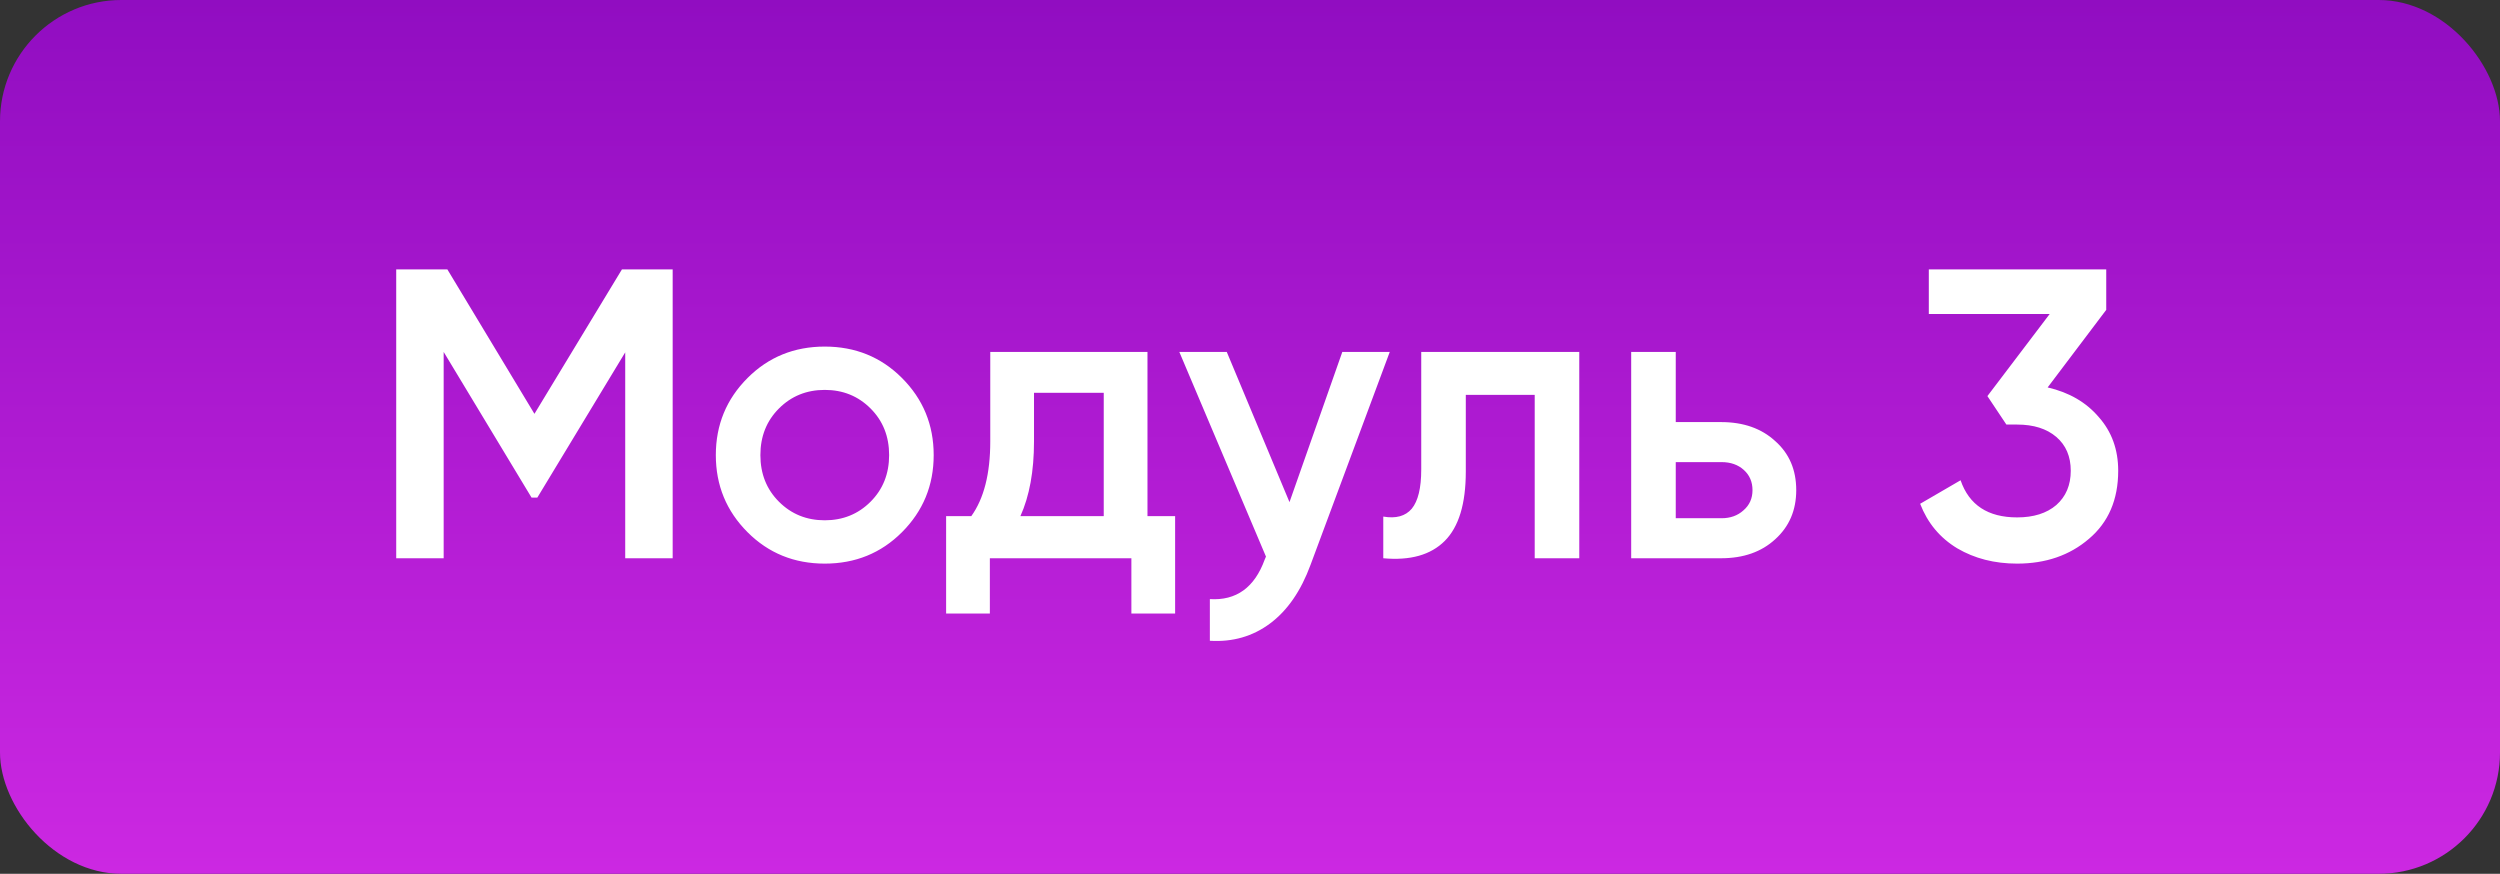 <?xml version="1.0" encoding="UTF-8"?> <svg xmlns="http://www.w3.org/2000/svg" width="103" height="36" viewBox="0 0 103 36" fill="none"><rect x="0" y="0" width="103" height="36" fill="#333333" stroke="none"/> <rect width="103" height="36" rx="5" fill="url(#paint0_linear_409_168)"></rect> <path d="M25.623 11.1H27.714V23H25.759V14.517L22.138 20.501H21.9L18.279 14.5V23H16.324V11.1H18.432L22.019 17.05L25.623 11.1ZM37.159 21.929C36.298 22.79 35.238 23.221 33.98 23.221C32.722 23.221 31.662 22.79 30.801 21.929C29.928 21.056 29.492 19.997 29.492 18.75C29.492 17.503 29.928 16.444 30.801 15.571C31.662 14.71 32.722 14.279 33.98 14.279C35.238 14.279 36.298 14.71 37.159 15.571C38.032 16.444 38.468 17.503 38.468 18.75C38.468 19.997 38.032 21.056 37.159 21.929ZM31.328 18.75C31.328 19.521 31.583 20.161 32.093 20.671C32.603 21.181 33.232 21.436 33.98 21.436C34.728 21.436 35.357 21.181 35.867 20.671C36.377 20.161 36.632 19.521 36.632 18.75C36.632 17.979 36.377 17.339 35.867 16.829C35.357 16.319 34.728 16.064 33.98 16.064C33.232 16.064 32.603 16.319 32.093 16.829C31.583 17.339 31.328 17.979 31.328 18.75ZM47.276 14.5V21.266H48.415V25.278H46.613V23H40.782V25.278H38.98V21.266H40.017C40.538 20.541 40.799 19.515 40.799 18.189V14.5H47.276ZM42.04 21.266H45.474V16.183H42.601V18.189C42.601 19.413 42.414 20.439 42.04 21.266ZM53.127 20.688L55.303 14.5H57.258L53.994 23.272C53.598 24.349 53.042 25.153 52.328 25.686C51.614 26.219 50.787 26.457 49.846 26.4V24.683C50.934 24.751 51.688 24.207 52.107 23.051L52.158 22.932L48.588 14.5H50.543L53.127 20.688ZM58.555 14.5H65.066V23H63.23V16.268H60.391V19.43C60.391 20.756 60.102 21.708 59.524 22.286C58.946 22.864 58.102 23.102 56.991 23V21.283C57.512 21.374 57.903 21.266 58.164 20.96C58.425 20.643 58.555 20.104 58.555 19.345V14.5ZM69.041 17.39H70.911C71.829 17.39 72.572 17.651 73.138 18.172C73.716 18.682 74.005 19.356 74.005 20.195C74.005 21.022 73.716 21.697 73.138 22.218C72.572 22.739 71.829 23 70.911 23H67.205V14.5H69.041V17.39ZM69.041 21.351H70.928C71.291 21.351 71.591 21.243 71.829 21.028C72.079 20.813 72.203 20.535 72.203 20.195C72.203 19.855 72.084 19.577 71.846 19.362C71.608 19.147 71.302 19.039 70.928 19.039H69.041V21.351ZM86.777 12.766L84.363 15.962C85.247 16.166 85.95 16.574 86.471 17.186C87.004 17.787 87.27 18.523 87.27 19.396C87.27 20.586 86.868 21.521 86.063 22.201C85.27 22.881 84.284 23.221 83.105 23.221C82.176 23.221 81.354 23.011 80.64 22.592C79.926 22.161 79.416 21.549 79.11 20.756L80.776 19.787C81.127 20.807 81.904 21.317 83.105 21.317C83.785 21.317 84.323 21.147 84.72 20.807C85.117 20.456 85.315 19.985 85.315 19.396C85.315 18.807 85.117 18.342 84.72 18.002C84.323 17.662 83.785 17.492 83.105 17.492H82.663L81.881 16.319L84.448 12.936H79.467V11.1H86.777V12.766Z" fill="white"></path> <defs> <linearGradient id="paint0_linear_409_168" x1="51.5" y1="0" x2="51.5" y2="36" gradientUnits="userSpaceOnUse"> <stop stop-color="#910DC1"></stop> <stop offset="1" stop-color="#CC28E2"></stop> </linearGradient> </defs> </svg> 